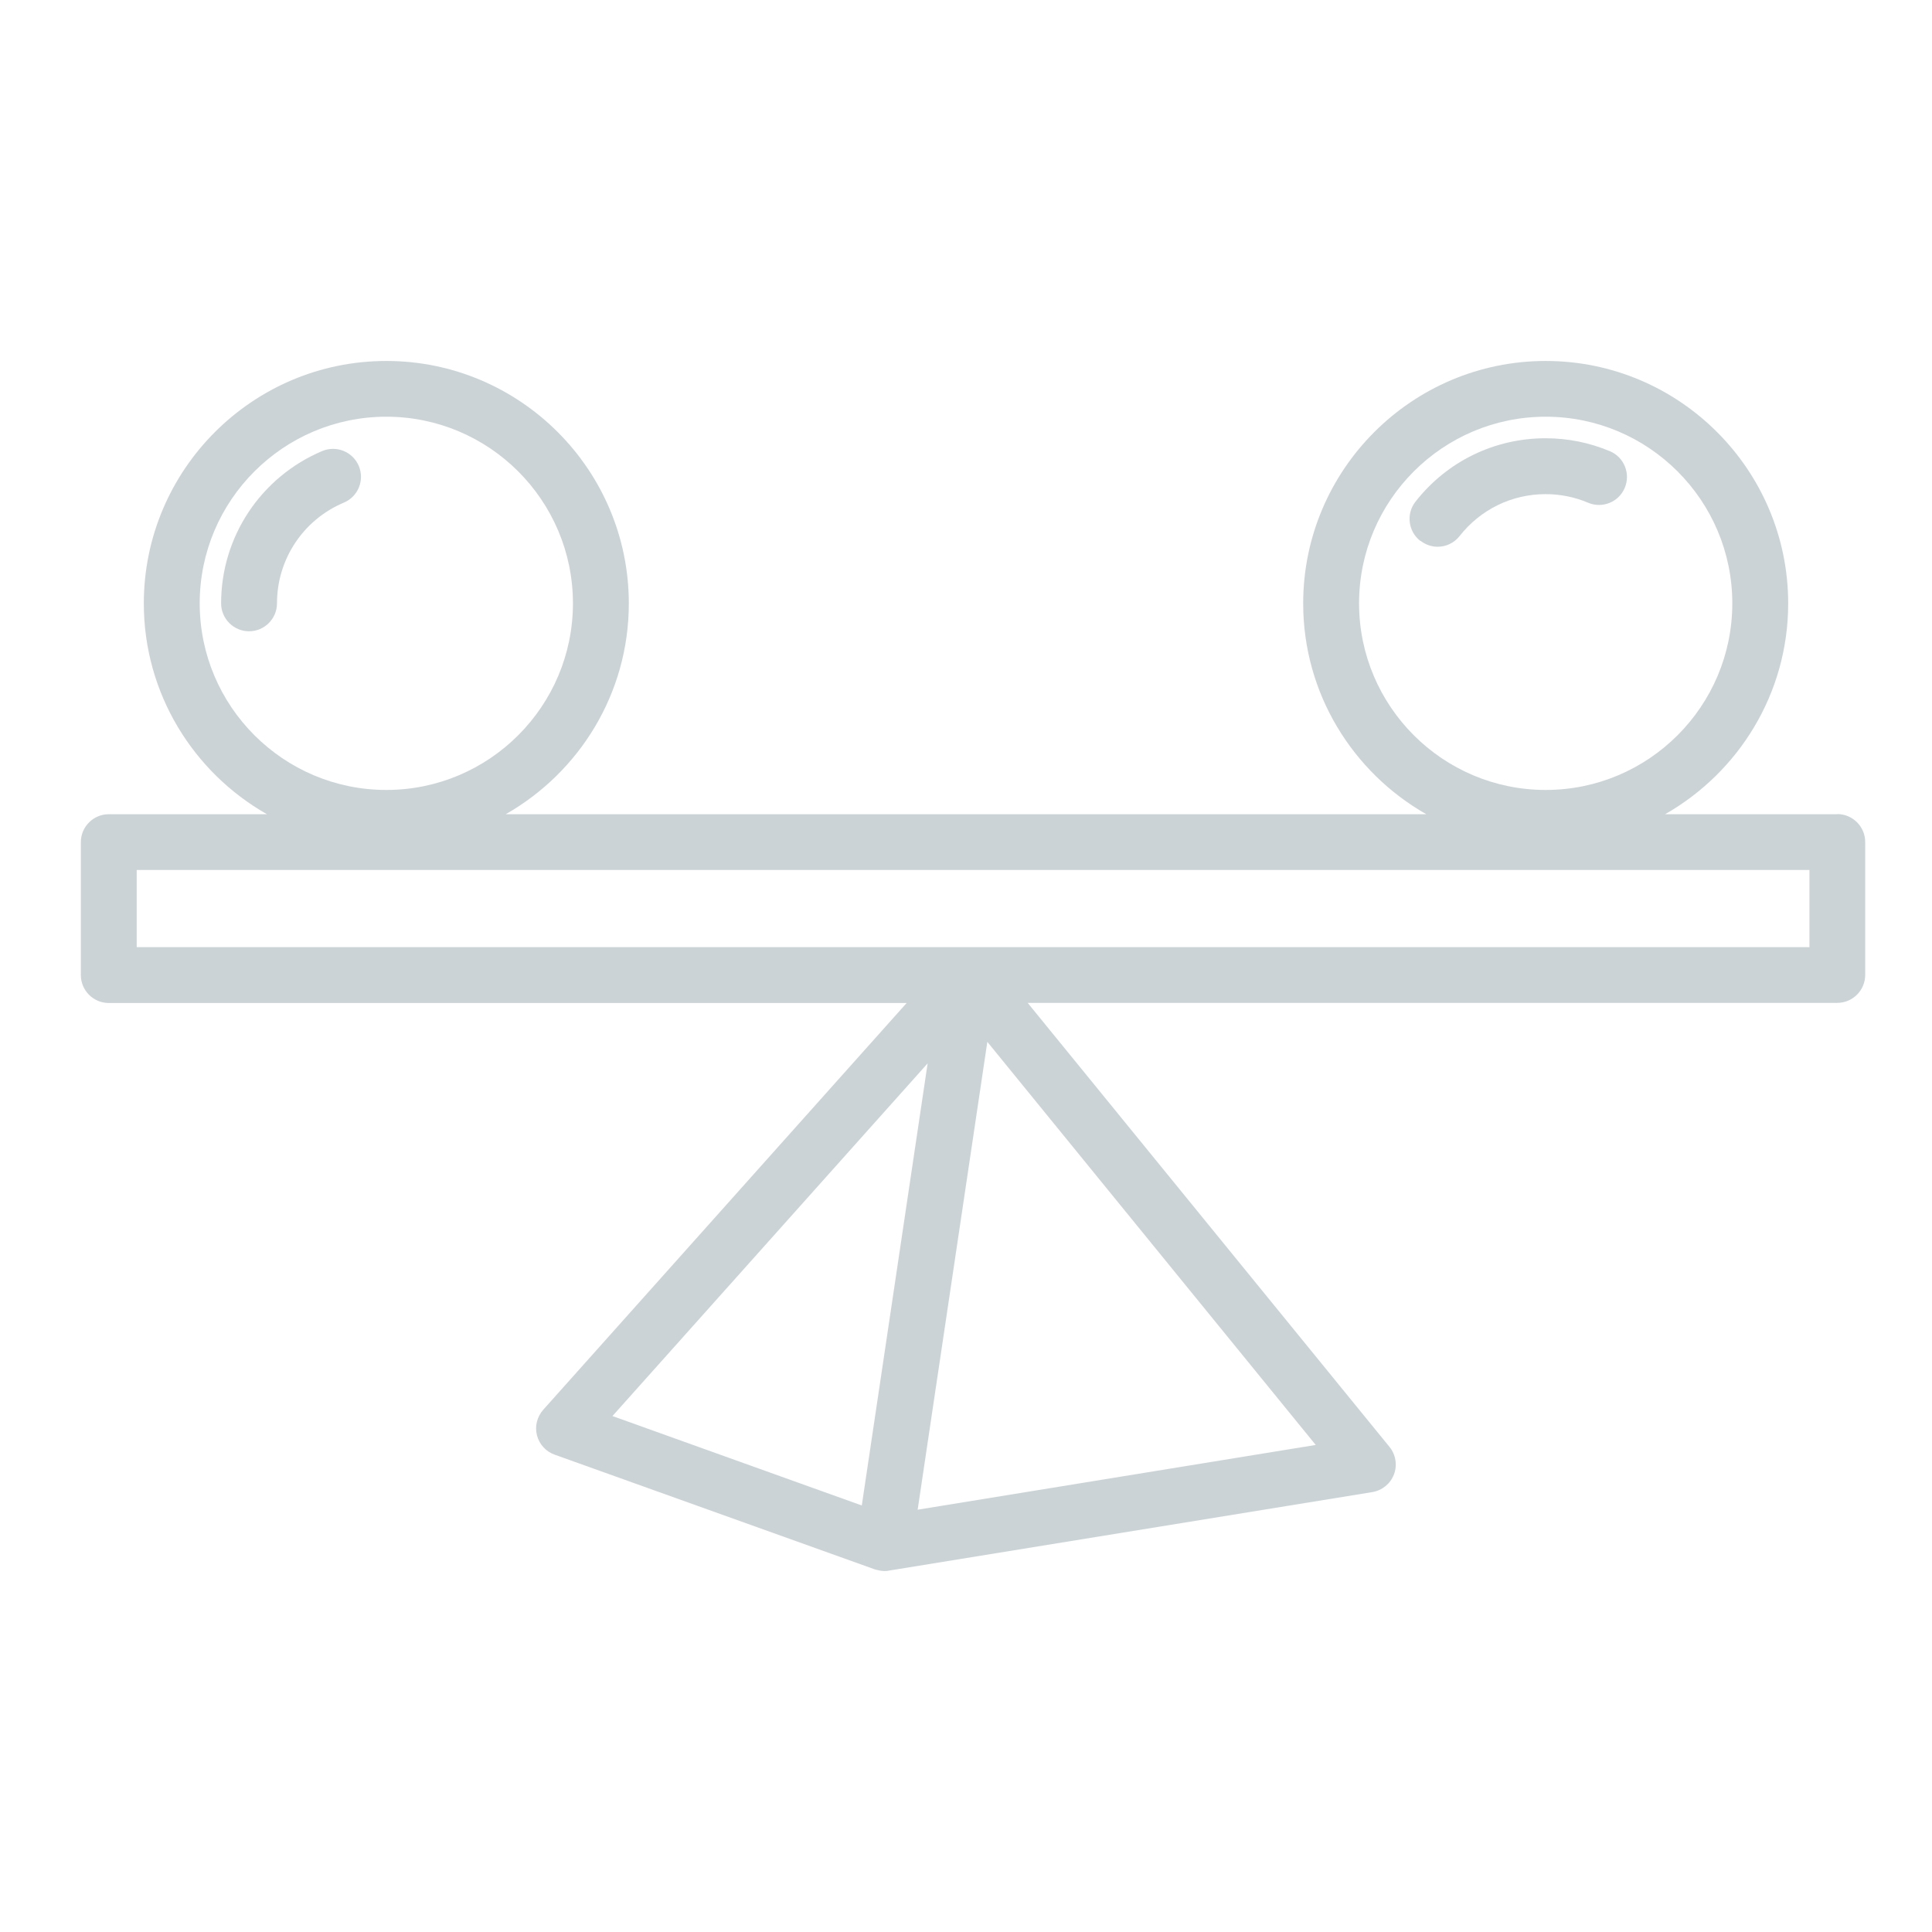 <svg xmlns="http://www.w3.org/2000/svg" xmlns:xlink="http://www.w3.org/1999/xlink" width="438" height="438" xml:space="preserve"><g transform="translate(-52 -254)"><path d="M468.553 438.589 429.49 438.589C446.117 429.132 457.396 411.27 457.396 390.811 457.396 360.495 432.735 335.833 402.419 335.833 372.102 335.833 347.441 360.495 347.441 390.811 347.441 411.27 358.721 429.132 375.347 438.589L166.653 438.589C183.279 429.132 194.559 411.27 194.559 390.811 194.559 360.495 169.898 335.833 139.581 335.833 109.265 335.833 84.603 360.495 84.603 390.811 84.603 411.27 95.883 429.132 112.51 438.589L76.661 438.589C73.169 438.589 70.326 441.432 70.326 444.924L70.326 475.055C70.326 478.547 73.169 481.39 76.661 481.39L257.541 481.39 175.152 573.607C173.761 575.183 173.205 577.347 173.73 579.386 174.256 581.426 175.739 583.064 177.717 583.775L250.341 609.796C250.557 609.858 250.743 609.919 250.959 609.95 251.082 609.95 251.206 610.012 251.33 610.043 251.701 610.105 252.102 610.167 252.473 610.167 252.813 610.167 253.153 610.167 253.493 610.074L363.109 592.273C365.334 591.902 367.219 590.388 368.023 588.256 368.826 586.154 368.424 583.744 367.003 582.013L284.984 481.359 468.522 481.359C472.014 481.359 474.857 478.516 474.857 475.024L474.857 444.893C474.857 441.401 472.014 438.558 468.522 438.558ZM462.217 468.72 82.996 468.72 82.996 451.228 462.217 451.228 462.217 468.72ZM262.301 495.081 247.374 595.302 190.851 575.029 262.301 495.081ZM260.045 596.229 275.836 490.198 350.284 581.581 260.045 596.26ZM139.581 348.473C162.914 348.473 181.889 367.448 181.889 390.78 181.889 414.113 162.914 433.088 139.581 433.088 116.249 433.088 97.274 414.113 97.274 390.78 97.274 367.448 116.249 348.473 139.581 348.473ZM444.726 390.78C444.726 414.113 425.751 433.088 402.419 433.088 379.086 433.088 360.111 414.113 360.111 390.78 360.111 367.448 379.086 348.473 402.419 348.473 425.751 348.473 444.726 367.448 444.726 390.78Z" fill="#9AA8AF" fill-opacity="0.5"></path><path d="M108.461 397.116C111.953 397.116 114.797 394.272 114.797 390.78 114.797 380.798 120.73 371.836 129.97 367.942 133.184 366.583 134.699 362.874 133.339 359.629 131.979 356.415 128.271 354.901 125.026 356.261 111.119 362.163 102.126 375.699 102.126 390.78 102.126 394.272 104.969 397.116 108.461 397.116Z" fill="#9AA8AF" fill-opacity="0.5"></path><path d="M374.018 376.595C375.192 377.492 376.552 377.955 377.912 377.955 379.797 377.955 381.651 377.121 382.887 375.545 387.647 369.488 394.754 366.026 402.388 366.026 405.725 366.026 408.97 366.675 412.03 367.973 415.244 369.333 418.983 367.85 420.343 364.605 421.703 361.391 420.219 357.651 416.974 356.292 412.339 354.345 407.456 353.356 402.388 353.356 390.83 353.356 380.075 358.579 372.905 367.726 370.742 370.477 371.237 374.463 373.987 376.626Z" fill="#9AA8AF" fill-opacity="0.5"></path></g></svg>